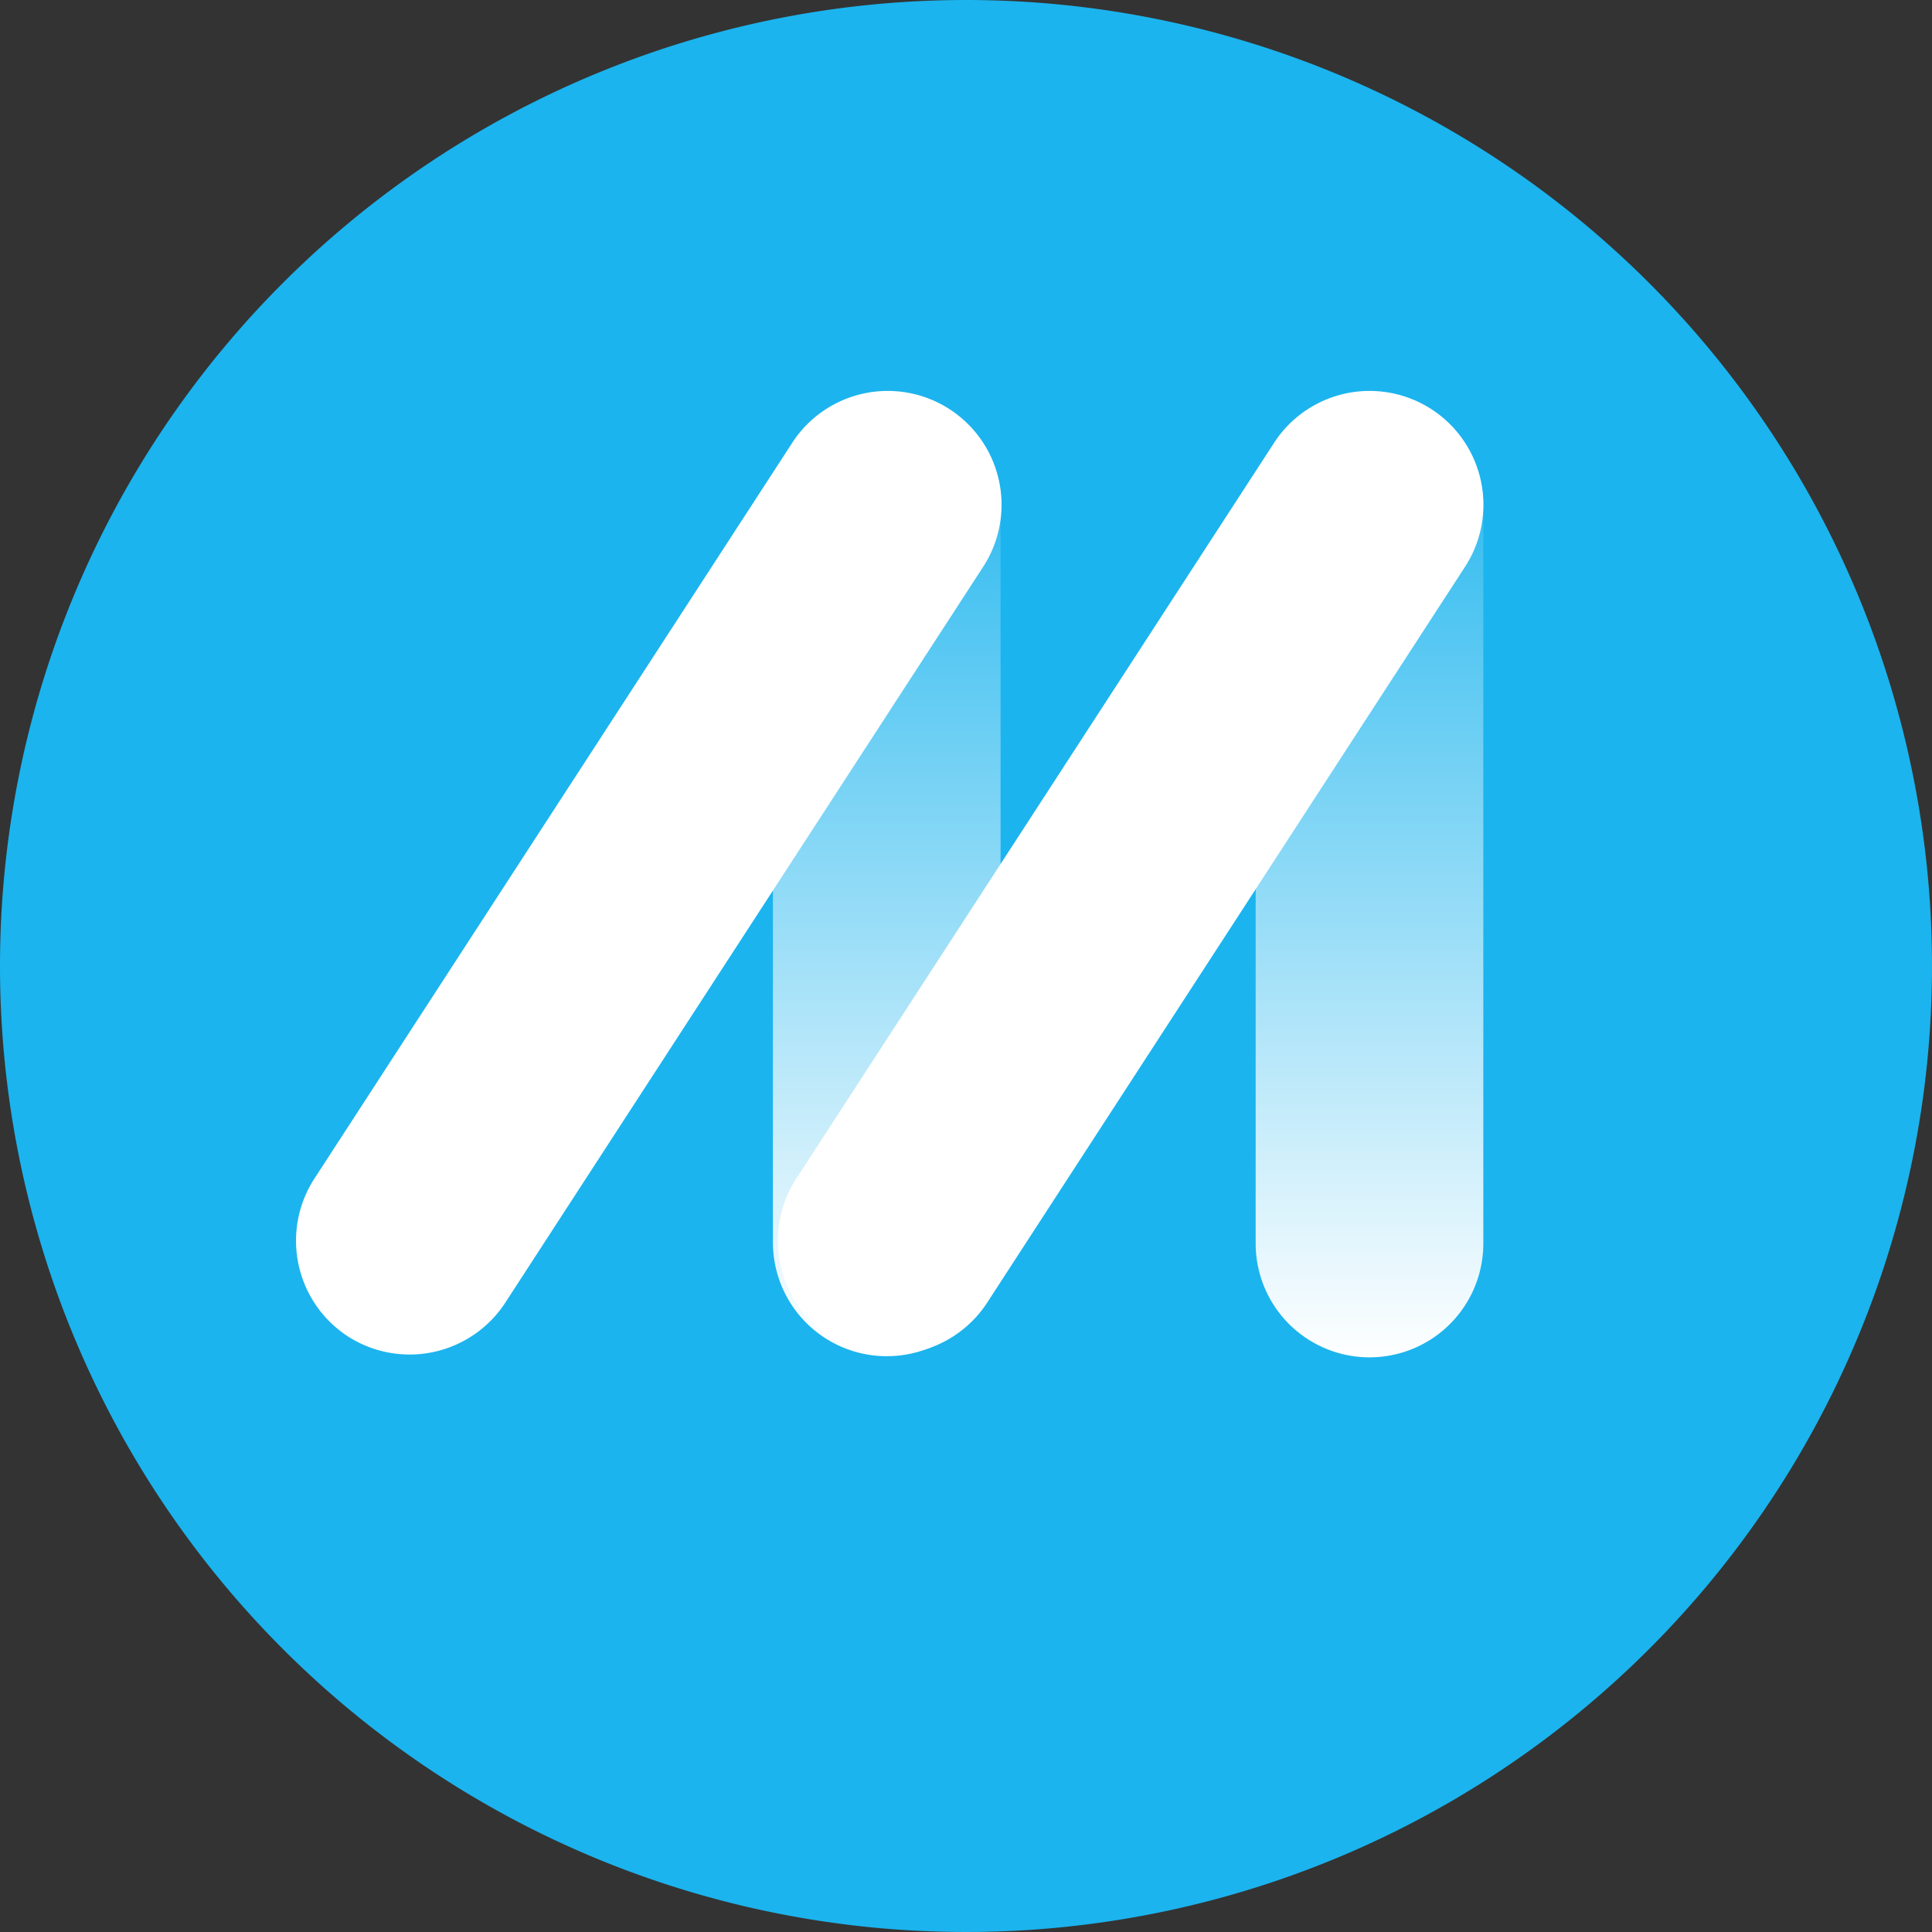 <?xml version="1.0" encoding="utf-8"?>
<svg id="Groupe_26" data-name="Groupe 26" xmlns="http://www.w3.org/2000/svg" xmlns:xlink="http://www.w3.org/1999/xlink" width="167.098" height="167.097" viewBox="0 0 167.098 167.097">
  <rect x="0" y="0" width="167.098" height="167.097" fill="#333333" stroke="none"/>
  <defs>
    <linearGradient id="linear-gradient" x1="-5.515" y1="1.589" x2="-5.486" y2="1.589" gradientUnits="objectBoundingBox">
      <stop offset="0" stop-color="#db3737"/>
      <stop offset="0.35" stop-color="#b2e5f9"/>
      <stop offset="1" stop-color="#1bb4ee"/>
    </linearGradient>
    <clipPath id="clip-path">
      <path id="Tracé_3" data-name="Tracé 3" d="M189.574,69.725v63.885a9.845,9.845,0,0,0,19.691,0V69.725a9.845,9.845,0,1,0-19.691,0" transform="translate(-189.574 -59.879)" fill="url(#linear-gradient)"/>
    </clipPath>
    <linearGradient id="linear-gradient-2" x1="0.5" x2="0.5" y2="1" gradientUnits="objectBoundingBox">
      <stop offset="0" stop-color="#1bb4ee"/>
      <stop offset="1" stop-color="#fff"/>
    </linearGradient>
    <clipPath id="clip-path-2">
      <path id="Tracé_4" data-name="Tracé 4" d="M116.692,69.724v63.886a9.846,9.846,0,0,0,19.691,0V69.724a9.846,9.846,0,0,0-19.691,0" transform="translate(-116.692 -59.879)" fill="none"/>
    </clipPath>
  </defs>
  <g id="Groupe_2" data-name="Groupe 2" transform="translate(0)">
    <g id="Groupe_25" data-name="Groupe 25">
      <path id="Tracé_1" data-name="Tracé 1" d="M0,83.548A83.549,83.549,0,1,0,83.548,0,83.548,83.548,0,0,0,0,83.548" fill="#1bb4ee"/>
    </g>
  </g>
  <g id="Groupe_3" data-name="Groupe 3" transform="translate(108.601 33.82)" clip-path="url(#clip-path)">
    <rect id="Rectangle_2" data-name="Rectangle 2" width="19.691" height="83.575" transform="translate(0 0)" fill="url(#linear-gradient-2)"/>
  </g>
  <g id="Groupe_5" data-name="Groupe 5" transform="translate(66.849 33.82)" clip-path="url(#clip-path-2)">
    <rect id="Rectangle_3" data-name="Rectangle 3" width="19.691" height="83.575" transform="translate(0 0)" fill="url(#linear-gradient-2)"/>
  </g>
  <path id="Tracé_5" data-name="Tracé 5" d="M49.164,141.633h0a9.874,9.874,0,0,0,13.619-2.895l41.342-63.661A9.845,9.845,0,1,0,87.611,64.353L46.269,128.014a9.874,9.874,0,0,0,2.895,13.619" transform="translate(-19.089 -26.058)" fill="#fff"/>
  <path id="Tracé_6" data-name="Tracé 6" d="M121.913,141.633h0a9.874,9.874,0,0,0,13.619-2.895l41.342-63.661A9.845,9.845,0,1,0,160.36,64.353l-41.342,63.661a9.874,9.874,0,0,0,2.895,13.619" transform="translate(-50.162 -26.058)" fill="#fff"/>
</svg>
